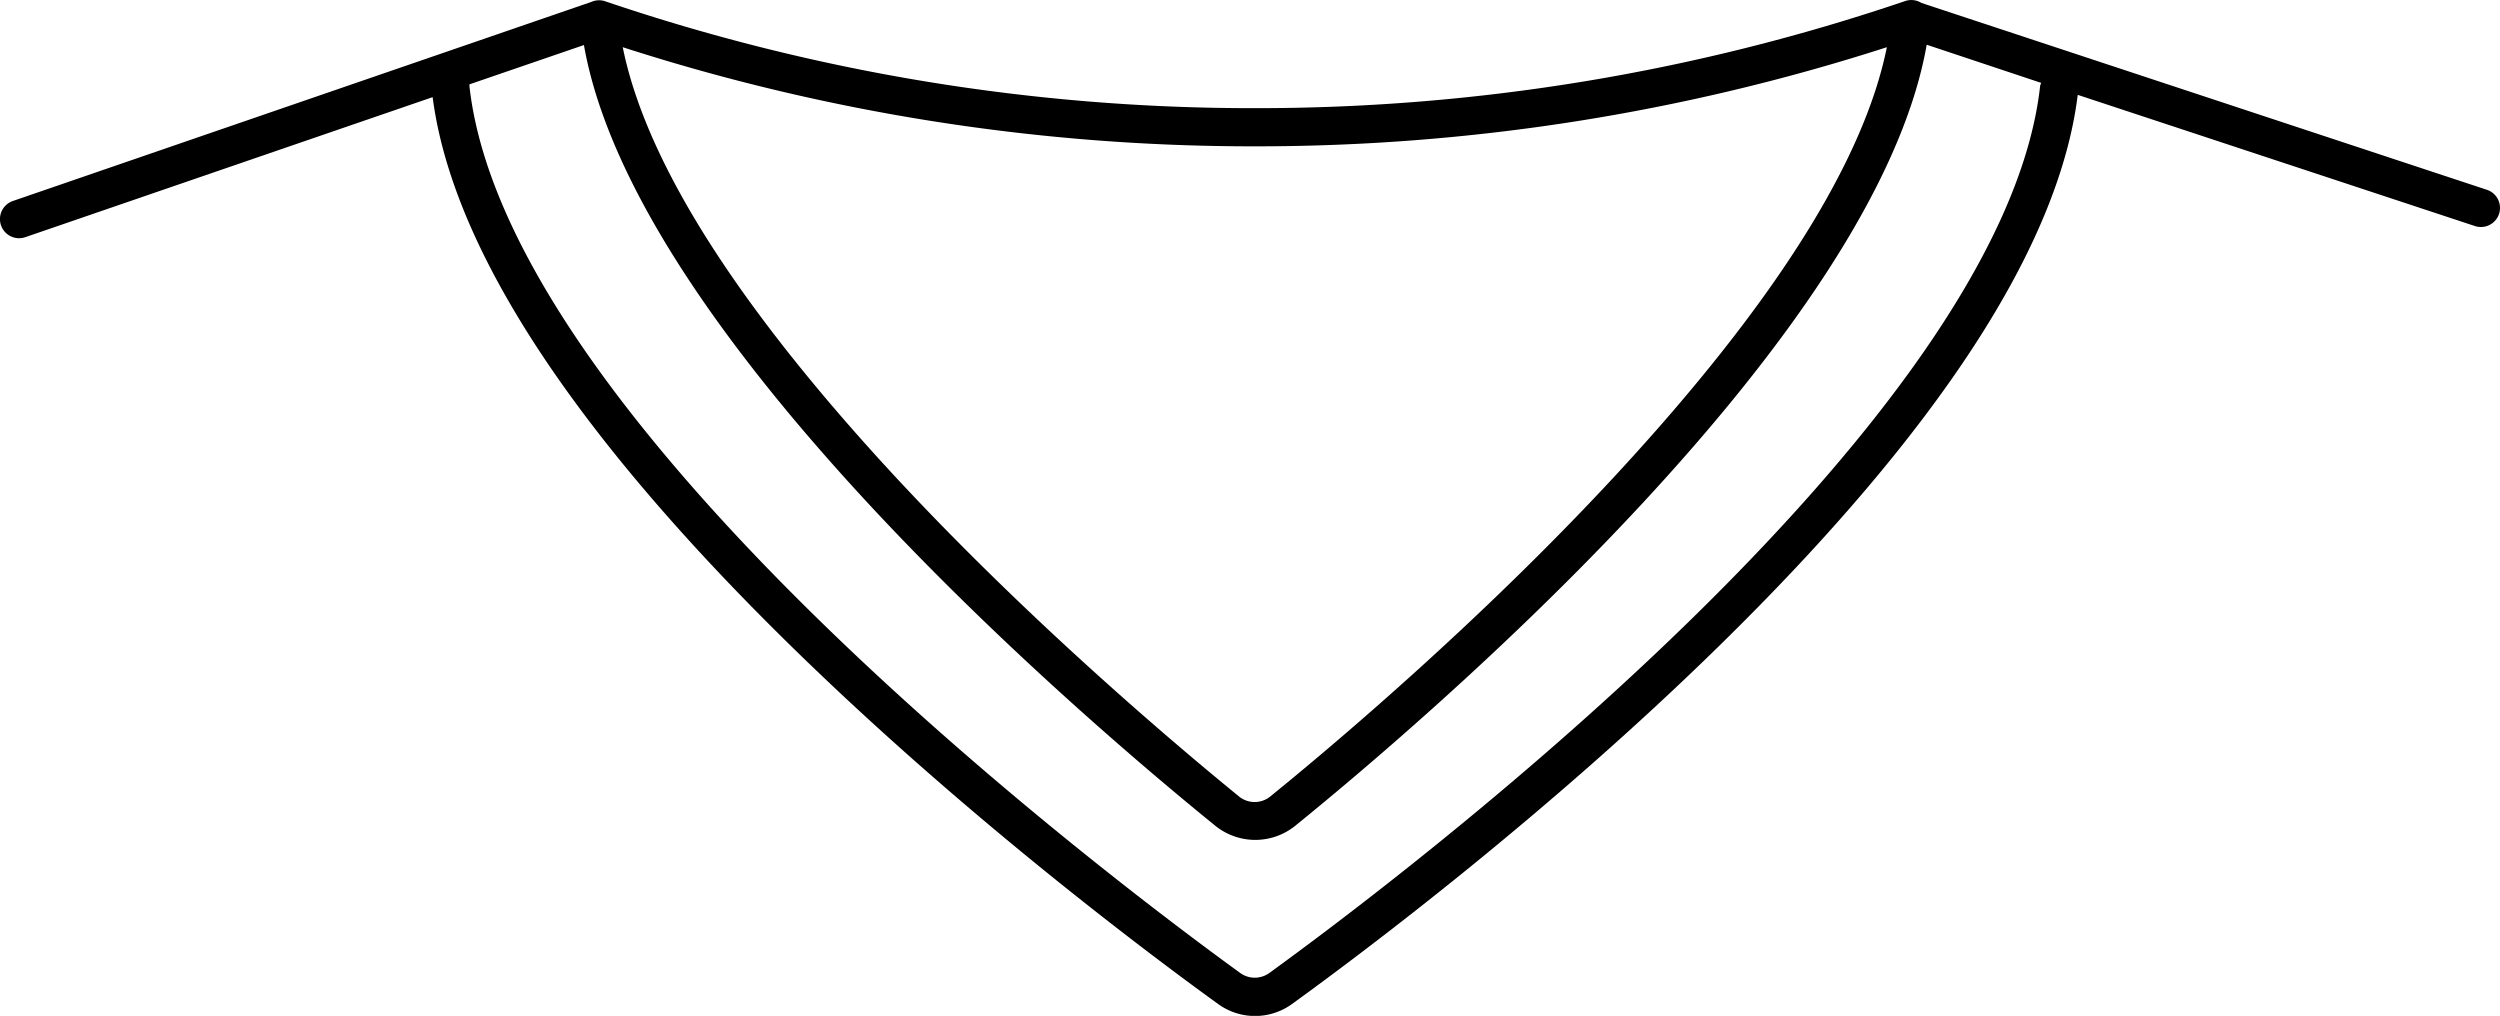 <?xml version="1.0" encoding="UTF-8"?> <svg xmlns="http://www.w3.org/2000/svg" id="Layer_1" data-name="Layer 1" width="392.94" height="159.67" viewBox="0 0 392.94 159.67"><path d="M390.88,29.83,302,.46a3,3,0,0,0-2.54-.3A316.62,316.62,0,0,1,197.22,17,316.41,316.41,0,0,1,95.12.2a3,3,0,0,0-2.2.11L2,31.6a3,3,0,1,0,2,5.67l64-22c3.07,23.63,22,52.64,56.3,86.24,27.15,26.6,56,48.23,67.15,56.29a9.89,9.89,0,0,0,11.63,0c11.14-8.06,40-29.69,67.14-56.29,34.48-33.77,53.43-62.9,56.35-86.6L389,35.53a3,3,0,1,0,1.88-5.7ZM296.57,7.42c-3.63,18-17.87,40.48-42.43,67.06-21.68,23.45-45.29,43.25-54.44,50.67a3.89,3.89,0,0,1-5,0C185.6,117.73,162,97.93,140.3,74.48,115.74,47.9,101.5,25.37,97.88,7.42A322.74,322.74,0,0,0,197.22,23,322.85,322.85,0,0,0,296.57,7.42Zm24.09,6.07C314.79,67,218.72,139,199.52,152.92a3.9,3.9,0,0,1-4.6,0C175.72,139,79.65,67,73.78,13.49a1.89,1.89,0,0,0,0-.23l18-6.18c8,45.57,77.63,105.18,99.26,122.73a10,10,0,0,0,12.52,0c21.64-17.56,91.3-77.2,99.27-122.78l18,6A2.78,2.78,0,0,0,320.66,13.49Z"></path></svg> 